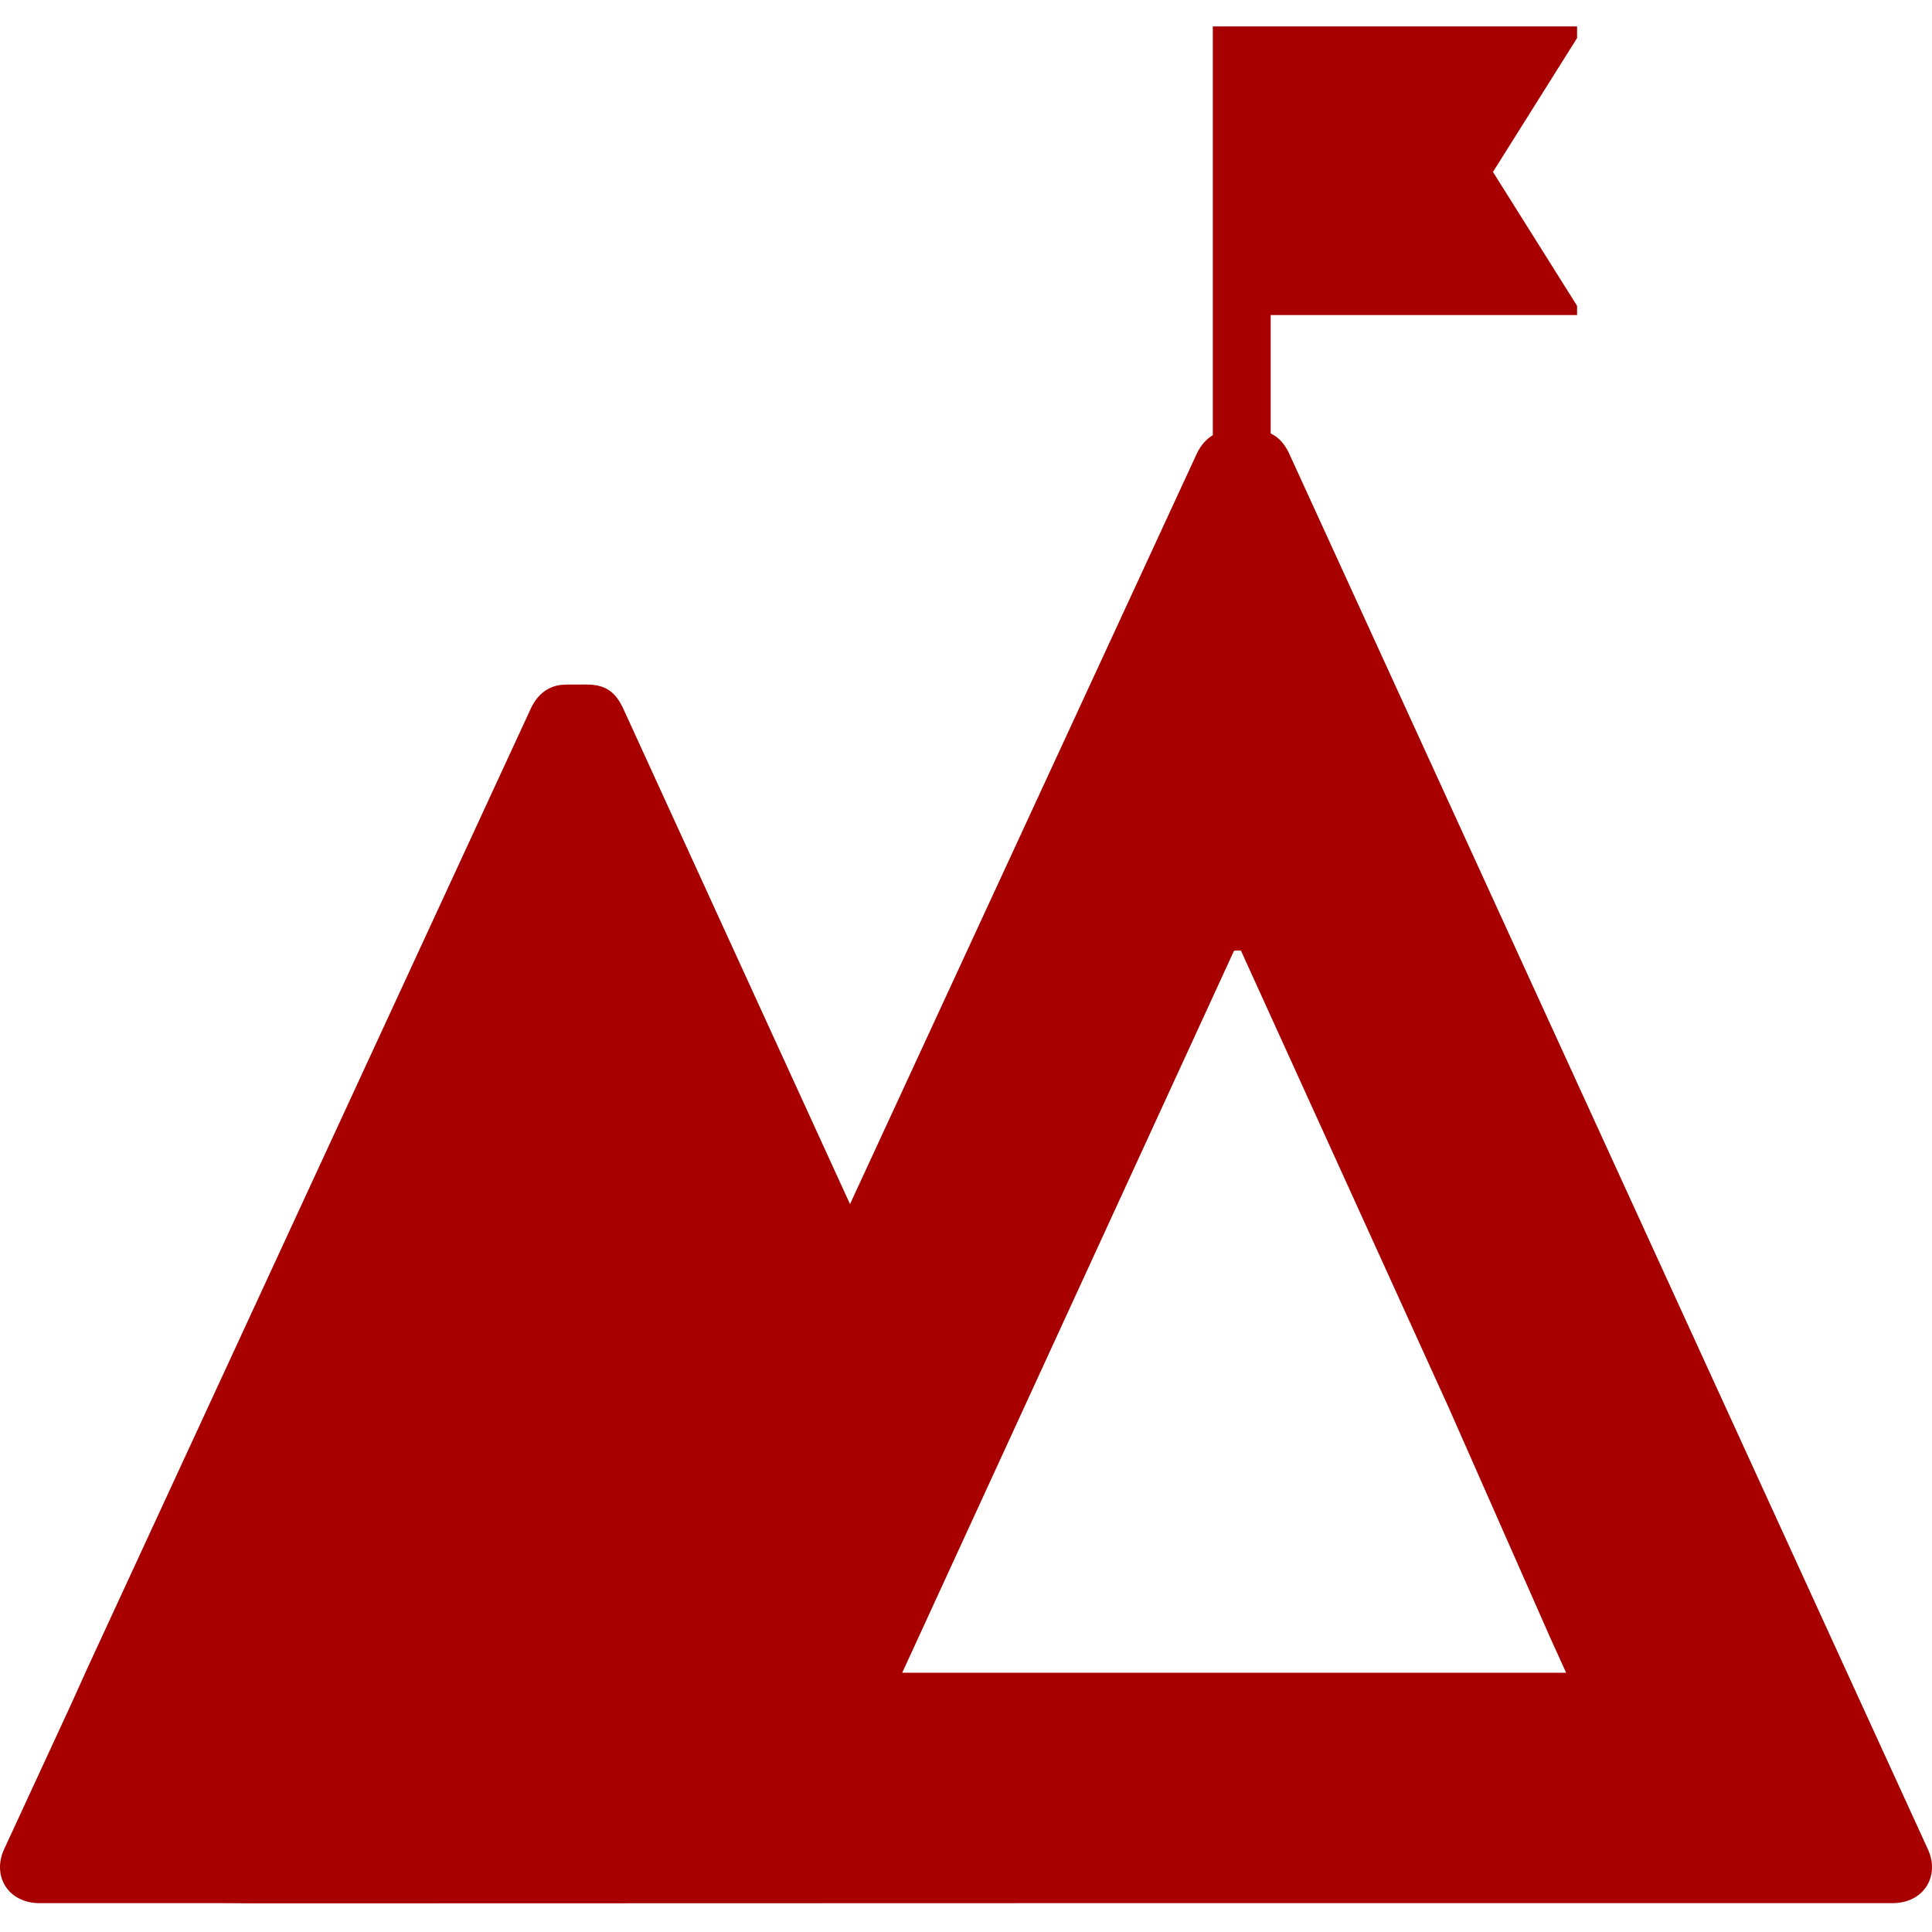 <?xml version="1.0" encoding="UTF-8" standalone="no"?>
<!-- Uploaded to: SVG Repo, www.svgrepo.com, Generator: SVG Repo Mixer Tools -->
<svg width="800px" height="800px" viewBox="0 -3.5 256 256" version="1.1" xmlns="http://www.w3.org/2000/svg" xmlns:xlink="http://www.w3.org/1999/xlink" preserveAspectRatio="xMidYMid">
    <g>
        <path d="M207.506,218.149 L119.547,218.149 L163.526,122.454 L163.568,122.544 L163.608,122.454 L164.429,122.454 L191.932,182.951 L205.402,213.478 L207.521,218.149 L207.506,218.149 L207.506,218.149 Z M255.448,241.522 L170.756,56.456 C170.22,55.386 169.516,54.474 168.372,53.935 L168.372,38.244 L208.971,38.244 L208.971,37.026 L197.825,19.283 L208.971,1.54 L208.971,0 L160.704,0 L160.704,54.16 C159.791,54.719 159.119,55.528 158.654,56.456 L112.631,156.052 L82.51,90.232 C81.685,88.586 80.586,87.208 77.835,87.208 L75.084,87.208 C72.612,87.208 71.234,88.586 70.408,90.232 L11.548,217.612 L9.417,222.336 L0.551,241.522 C-1.1,245.094 1.103,248.676 5.227,248.676 L29.149,248.676 L33.867,248.707 L151.654,248.676 L250.777,248.676 C254.901,248.676 257.1,245.094 255.448,241.522 L255.448,241.522 Z" fill="#a80000">

</path>
    </g>
</svg>